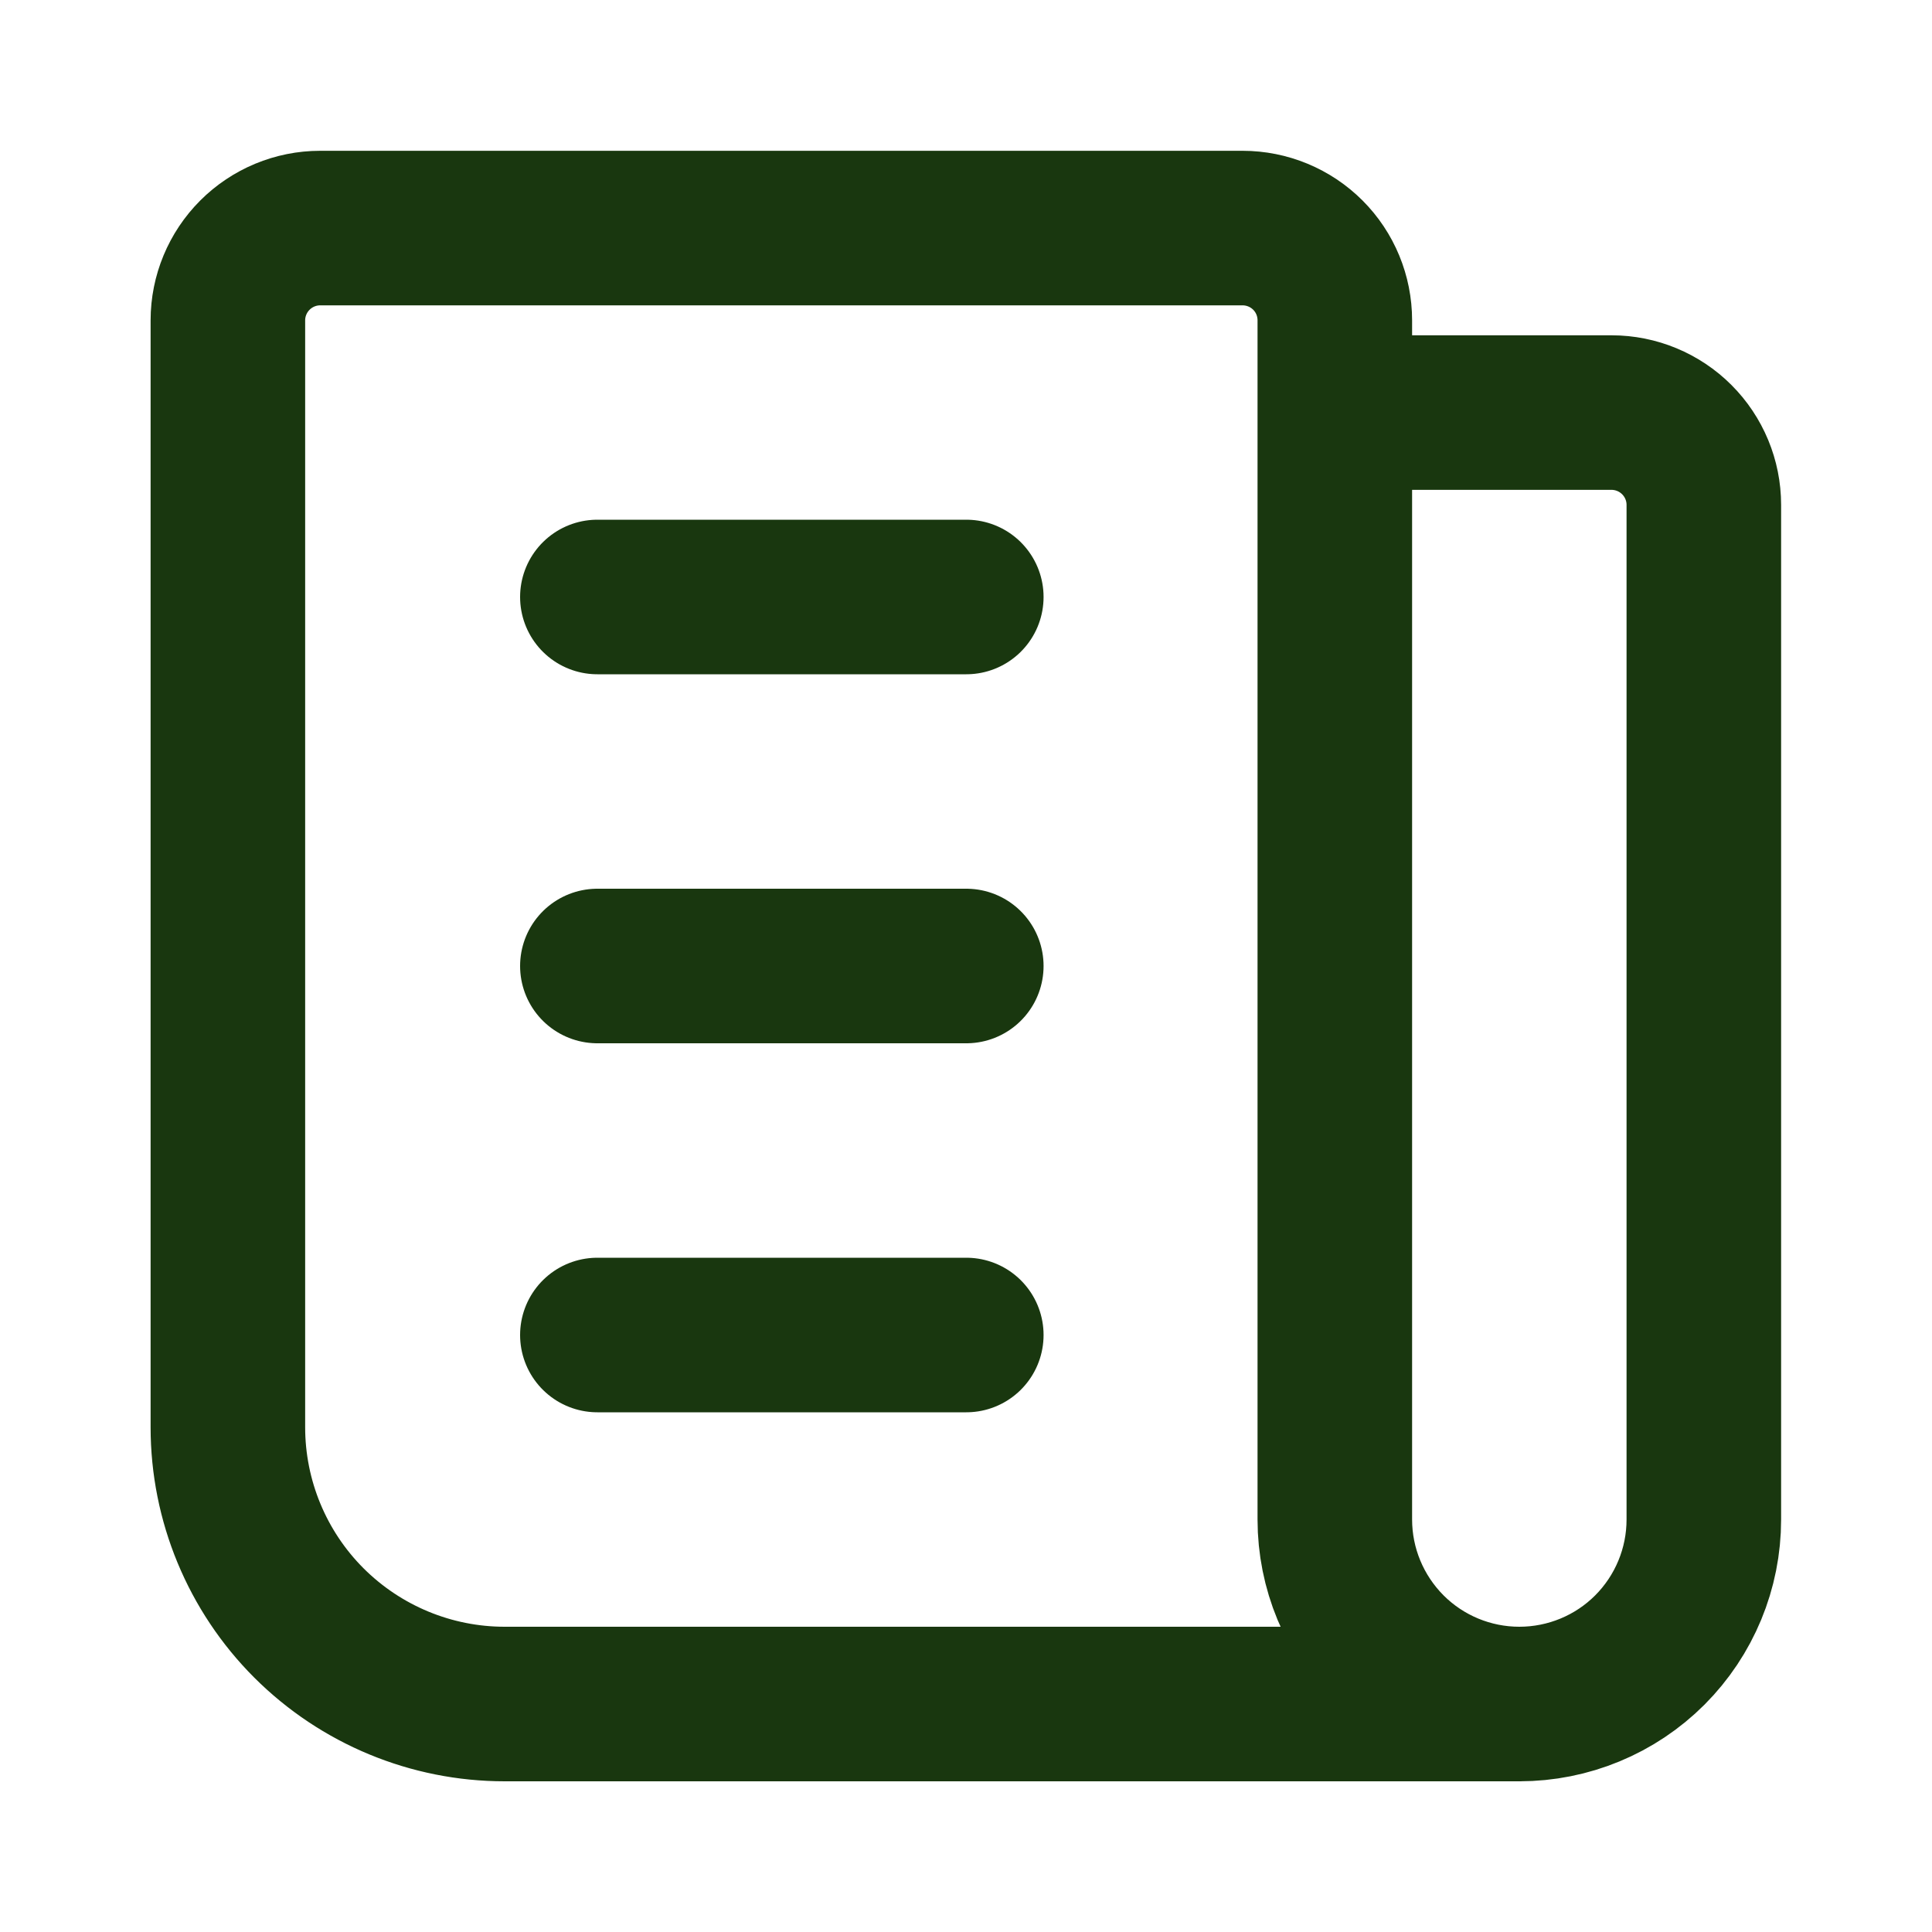 <svg width="20" height="20" viewBox="0 0 20 20" fill="none" xmlns="http://www.w3.org/2000/svg">
<g clip-path="url(#clip0_3155_2485)">
<path d="M13.818 4.271H16.683C16.936 4.271 17.179 4.372 17.358 4.551C17.537 4.73 17.638 4.973 17.638 5.226V15.73C17.638 16.237 17.437 16.722 17.079 17.081C16.721 17.439 16.235 17.64 15.728 17.64M15.728 17.64C15.222 17.64 14.736 17.439 14.378 17.081C14.02 16.722 13.818 16.237 13.818 15.73V3.316C13.818 3.063 13.718 2.82 13.539 2.641C13.36 2.462 13.117 2.361 12.863 2.361H3.314C3.061 2.361 2.818 2.462 2.639 2.641C2.46 2.82 2.359 3.063 2.359 3.316V14.775C2.359 15.535 2.661 16.264 3.198 16.801C3.736 17.338 4.464 17.64 5.224 17.64H15.728Z" stroke="#19370F" stroke-width="1.6" stroke-linecap="round" stroke-linejoin="round"/>
<path d="M6.184 6.18H10.003" stroke="#19370F" stroke-width="1.6" stroke-linecap="round" stroke-linejoin="round"/>
<path d="M6.184 10H10.003" stroke="#19370F" stroke-width="1.6" stroke-linecap="round" stroke-linejoin="round"/>
<path d="M6.184 13.82H10.003" stroke="#19370F" stroke-width="1.6" stroke-linecap="round" stroke-linejoin="round"/>
</g>
<defs>
<clipPath id="clip0_3155_2485">
<rect width="20" height="20" fill="white"/>
</clipPath>
</defs>
</svg>
